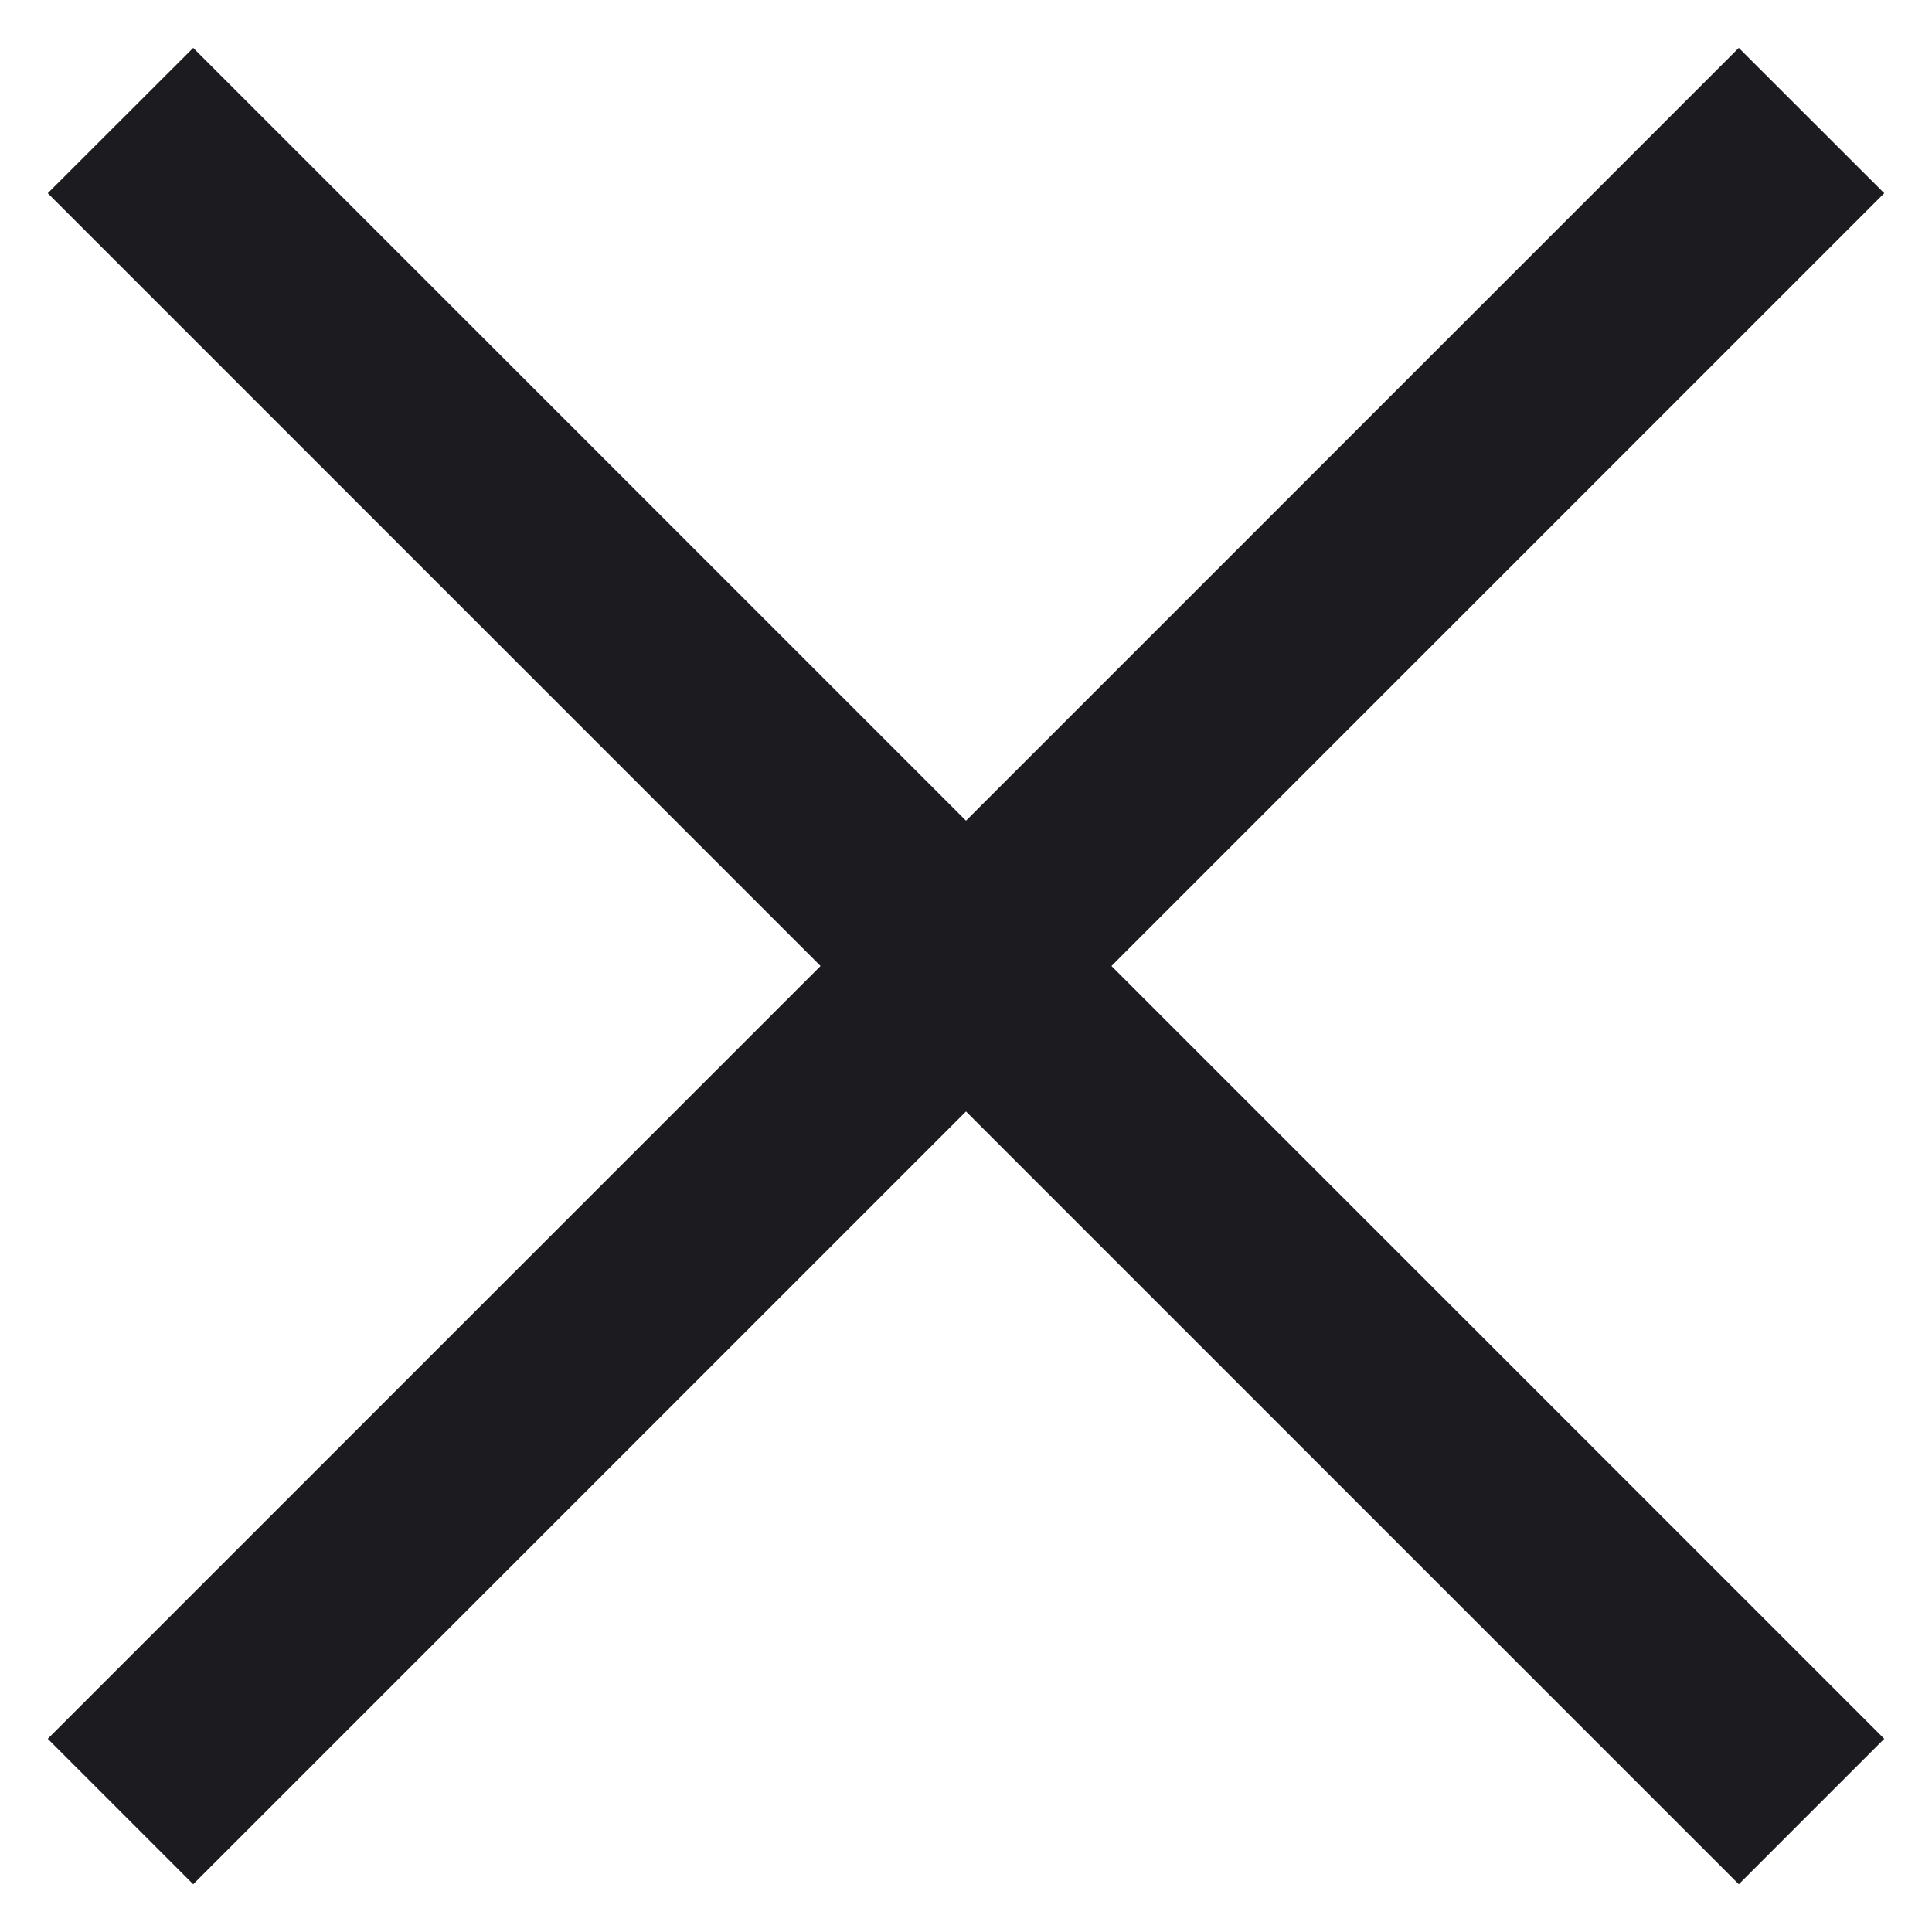<svg width="14" height="14" viewBox="0 0 14 14" fill="none" xmlns="http://www.w3.org/2000/svg">
<path d="M1.4 13.654L0.346 12.6L5.946 7L0.346 1.4L1.4 0.347L7 5.947L12.6 0.347L13.654 1.4L8.054 7L13.654 12.6L12.6 13.654L7 8.054L1.4 13.654Z" fill="#1C1B1F"/>
</svg>
